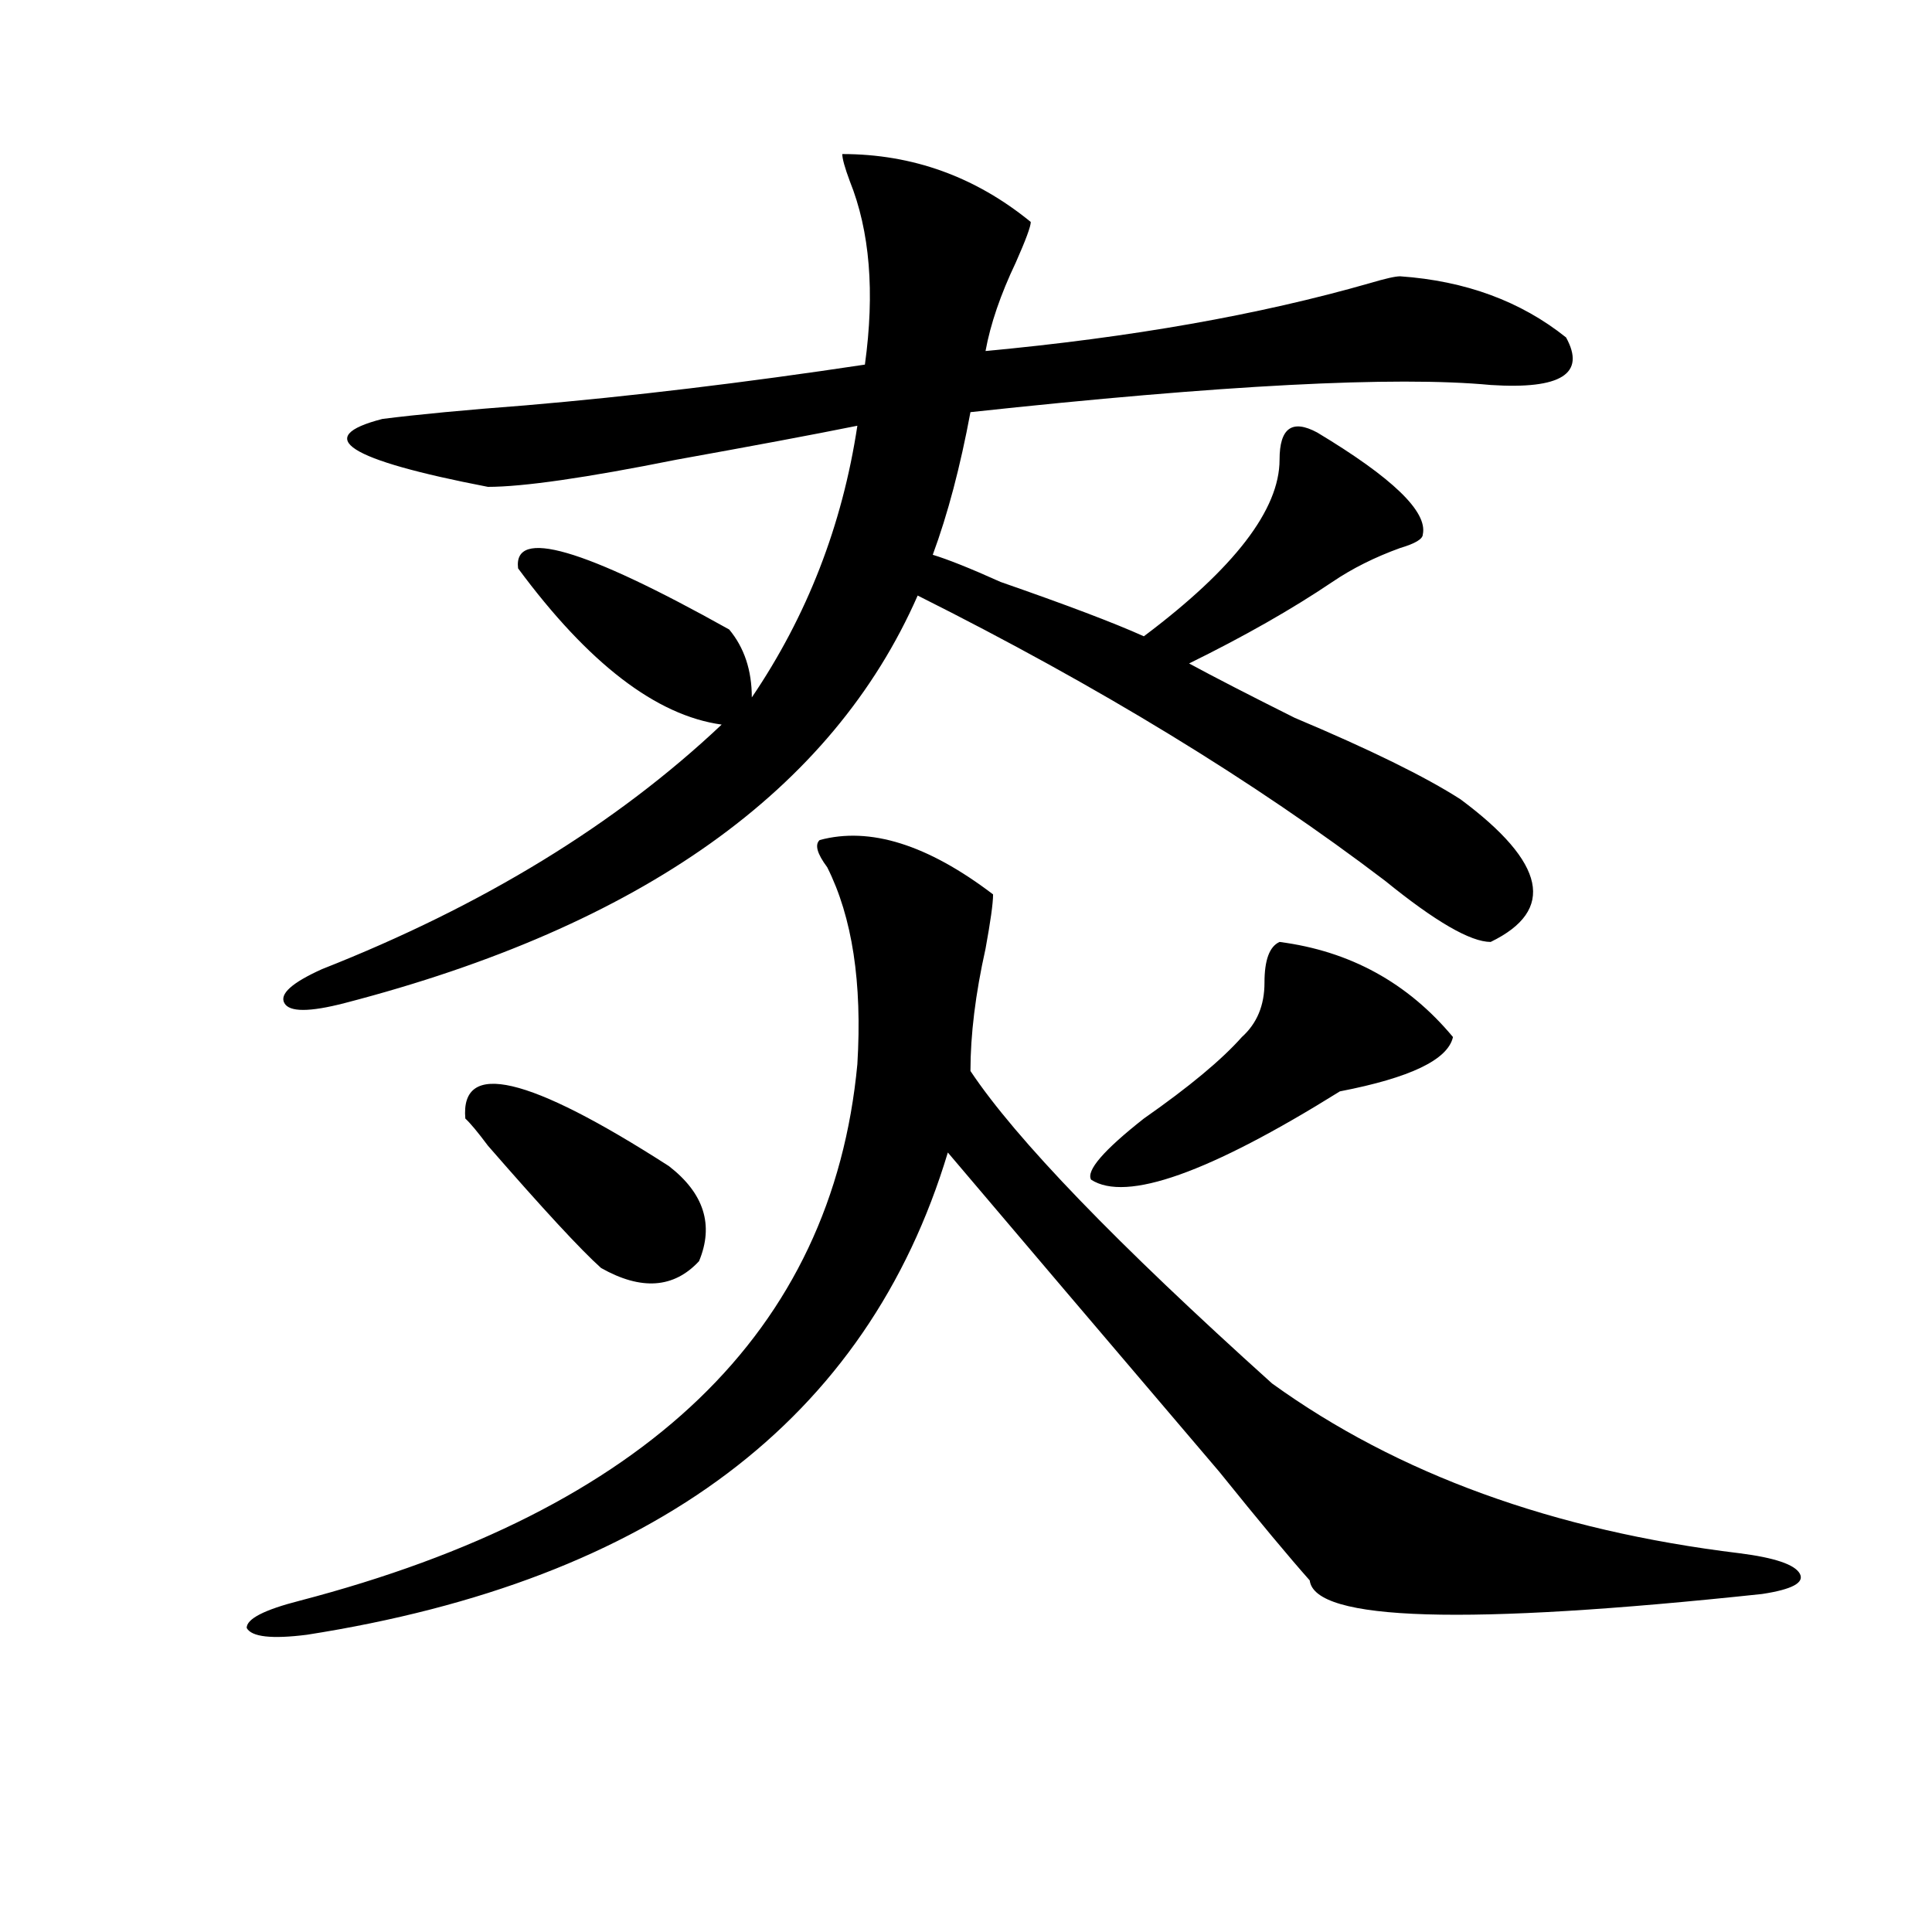 <?xml version="1.0" encoding="utf-8"?>
<!-- Generator: Adobe Illustrator 16.0.0, SVG Export Plug-In . SVG Version: 6.00 Build 0)  -->
<!DOCTYPE svg PUBLIC "-//W3C//DTD SVG 1.1//EN" "http://www.w3.org/Graphics/SVG/1.1/DTD/svg11.dtd">
<svg version="1.1" id="图层_1" xmlns="http://www.w3.org/2000/svg" xmlns:xlink="http://www.w3.org/1999/xlink" x="0px" y="0px"
	 width="1000px" height="1000px" viewBox="0 0 1000 1000" enable-background="new 0 0 1000 1000" xml:space="preserve">
<path d="M424.258,434.813c25.975-7.031,55.913,2.362,89.754,28.125c0,4.725-1.342,14.063-3.902,28.125
	c-5.244,23.456-7.805,44.55-7.805,63.281c23.414,35.156,75.425,89.1,156.094,161.719c64.998,46.912,145.667,76.19,241.945,87.891
	c18.17,2.307,28.597,5.822,31.219,10.547c2.561,4.669-3.902,8.185-19.512,10.547c-153.533,16.369-231.58,14.063-234.141-7.031
	c-10.427-11.756-26.036-30.432-46.828-56.25c-59.877-70.313-106.705-125.354-140.484-165.234
	C448.952,734.85,338.406,818.016,158.898,846.141c-18.231,2.307-28.657,1.153-31.219-3.516c0-4.725,9.085-9.394,27.316-14.063
	c179.508-46.856,275.725-139.416,288.773-277.734c2.561-42.188-2.622-76.135-15.609-101.953
	C422.916,441.844,421.636,437.175,424.258,434.813z M724.738,143.016c33.779,2.362,62.438,12.909,85.852,31.641
	c10.365,18.787-2.622,26.972-39.023,24.609c-49.45-4.669-139.204,0-269.262,14.063c-5.244,28.125-11.707,52.734-19.512,73.828
	c7.805,2.362,19.512,7.031,35.121,14.063c33.779,11.756,58.535,21.094,74.145,28.125c46.828-35.156,70.242-65.588,70.242-91.406
	c0-16.369,6.463-21.094,19.512-14.063c39.023,23.456,57.193,41.034,54.633,52.734c0,2.362-3.902,4.725-11.707,7.031
	c-13.049,4.725-24.756,10.547-35.121,17.578c-20.854,14.063-45.548,28.125-74.145,42.188c12.987,7.031,31.219,16.425,54.633,28.125
	c39.023,16.425,67.62,30.487,85.852,42.188c44.206,32.85,49.389,57.459,15.609,73.828c-10.427,0-28.658-10.547-54.633-31.641
	c-67.682-51.525-148.289-100.744-241.945-147.656c-44.268,100.8-143.106,171.112-296.578,210.938
	c-18.231,4.725-28.657,4.725-31.219,0c-2.622-4.669,3.902-10.547,19.512-17.578c83.229-32.794,152.191-74.981,206.824-126.563
	c-33.841-4.669-68.962-31.641-105.363-80.859c-2.622-21.094,33.78-10.547,109.266,31.641c7.805,9.394,11.707,21.094,11.707,35.156
	c28.597-42.188,46.828-89.044,54.633-140.625c-23.414,4.725-54.633,10.547-93.656,17.578C303.285,247.331,270.726,252,252.555,252
	c-72.864-14.063-91.095-25.763-54.633-35.156c18.171-2.307,42.926-4.669,74.145-7.031c54.633-4.669,113.168-11.7,175.605-21.094
	c5.183-37.463,2.561-69.104-7.805-94.922c-2.622-7.031-3.902-11.7-3.902-14.063c36.401,0,68.9,11.756,97.559,35.156
	c0,2.362-2.622,9.394-7.805,21.094c-7.805,16.425-13.049,31.641-15.609,45.703c75.425-7.031,141.765-18.731,199.02-35.156
	C716.934,144.225,722.116,143.016,724.738,143.016z M240.848,578.953c-2.622-30.432,32.499-22.247,105.363,24.609
	c18.17,14.063,23.414,30.487,15.609,49.219c-13.049,14.063-29.938,15.271-50.73,3.516c-10.427-9.338-29.938-30.432-58.535-63.281
	C247.312,585.984,243.409,581.315,240.848,578.953z M662.301,487.547c36.401,4.725,66.34,21.094,89.754,49.219
	c-2.622,11.756-22.134,21.094-58.535,28.125c-67.682,42.188-110.607,57.459-128.777,45.703c-2.622-4.669,6.463-15.216,27.316-31.641
	c23.414-16.369,40.304-30.432,50.73-42.188c7.805-7.031,11.707-16.369,11.707-28.125
	C654.496,496.94,657.057,489.909,662.301,487.547z"/>
</svg>
